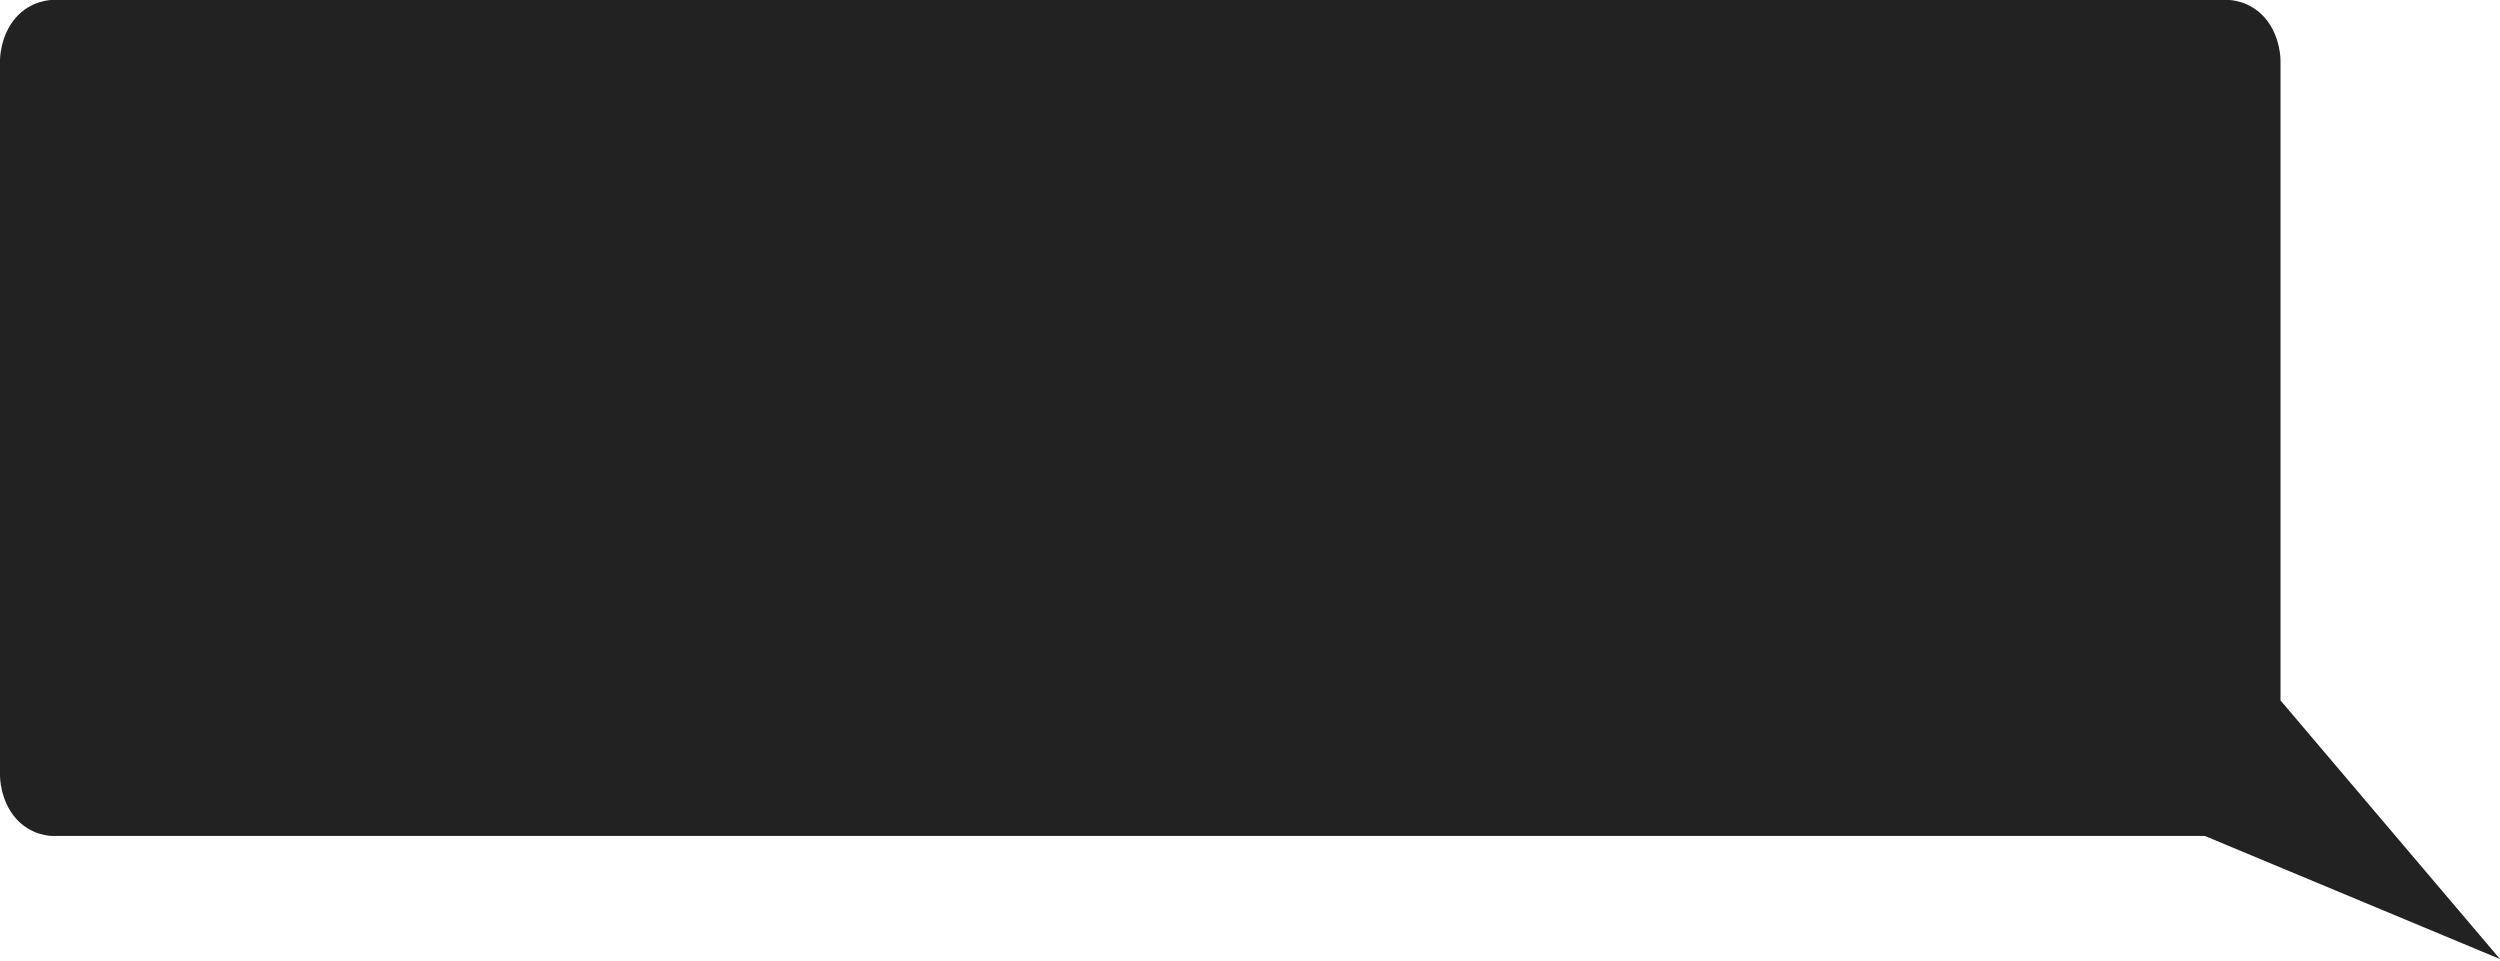 <?xml version="1.0" encoding="UTF-8"?> <svg xmlns="http://www.w3.org/2000/svg" width="580" height="223" viewBox="0 0 580 223" fill="none"><path d="M525.487 4.18C521.884 0 517.104 0 517.104 0H11.976C11.976 0 7.199 0 3.593 4.18C-0.014 8.36 0 13.905 0 13.905V180.052C0 180.052 2.09808e-05 185.61 3.593 189.777C7.175 193.933 11.976 193.933 11.976 193.933H511.5L580 222.5L529.08 162.5V13.905C529.08 13.905 529.091 8.359 525.487 4.18Z" fill="#222222"></path></svg> 